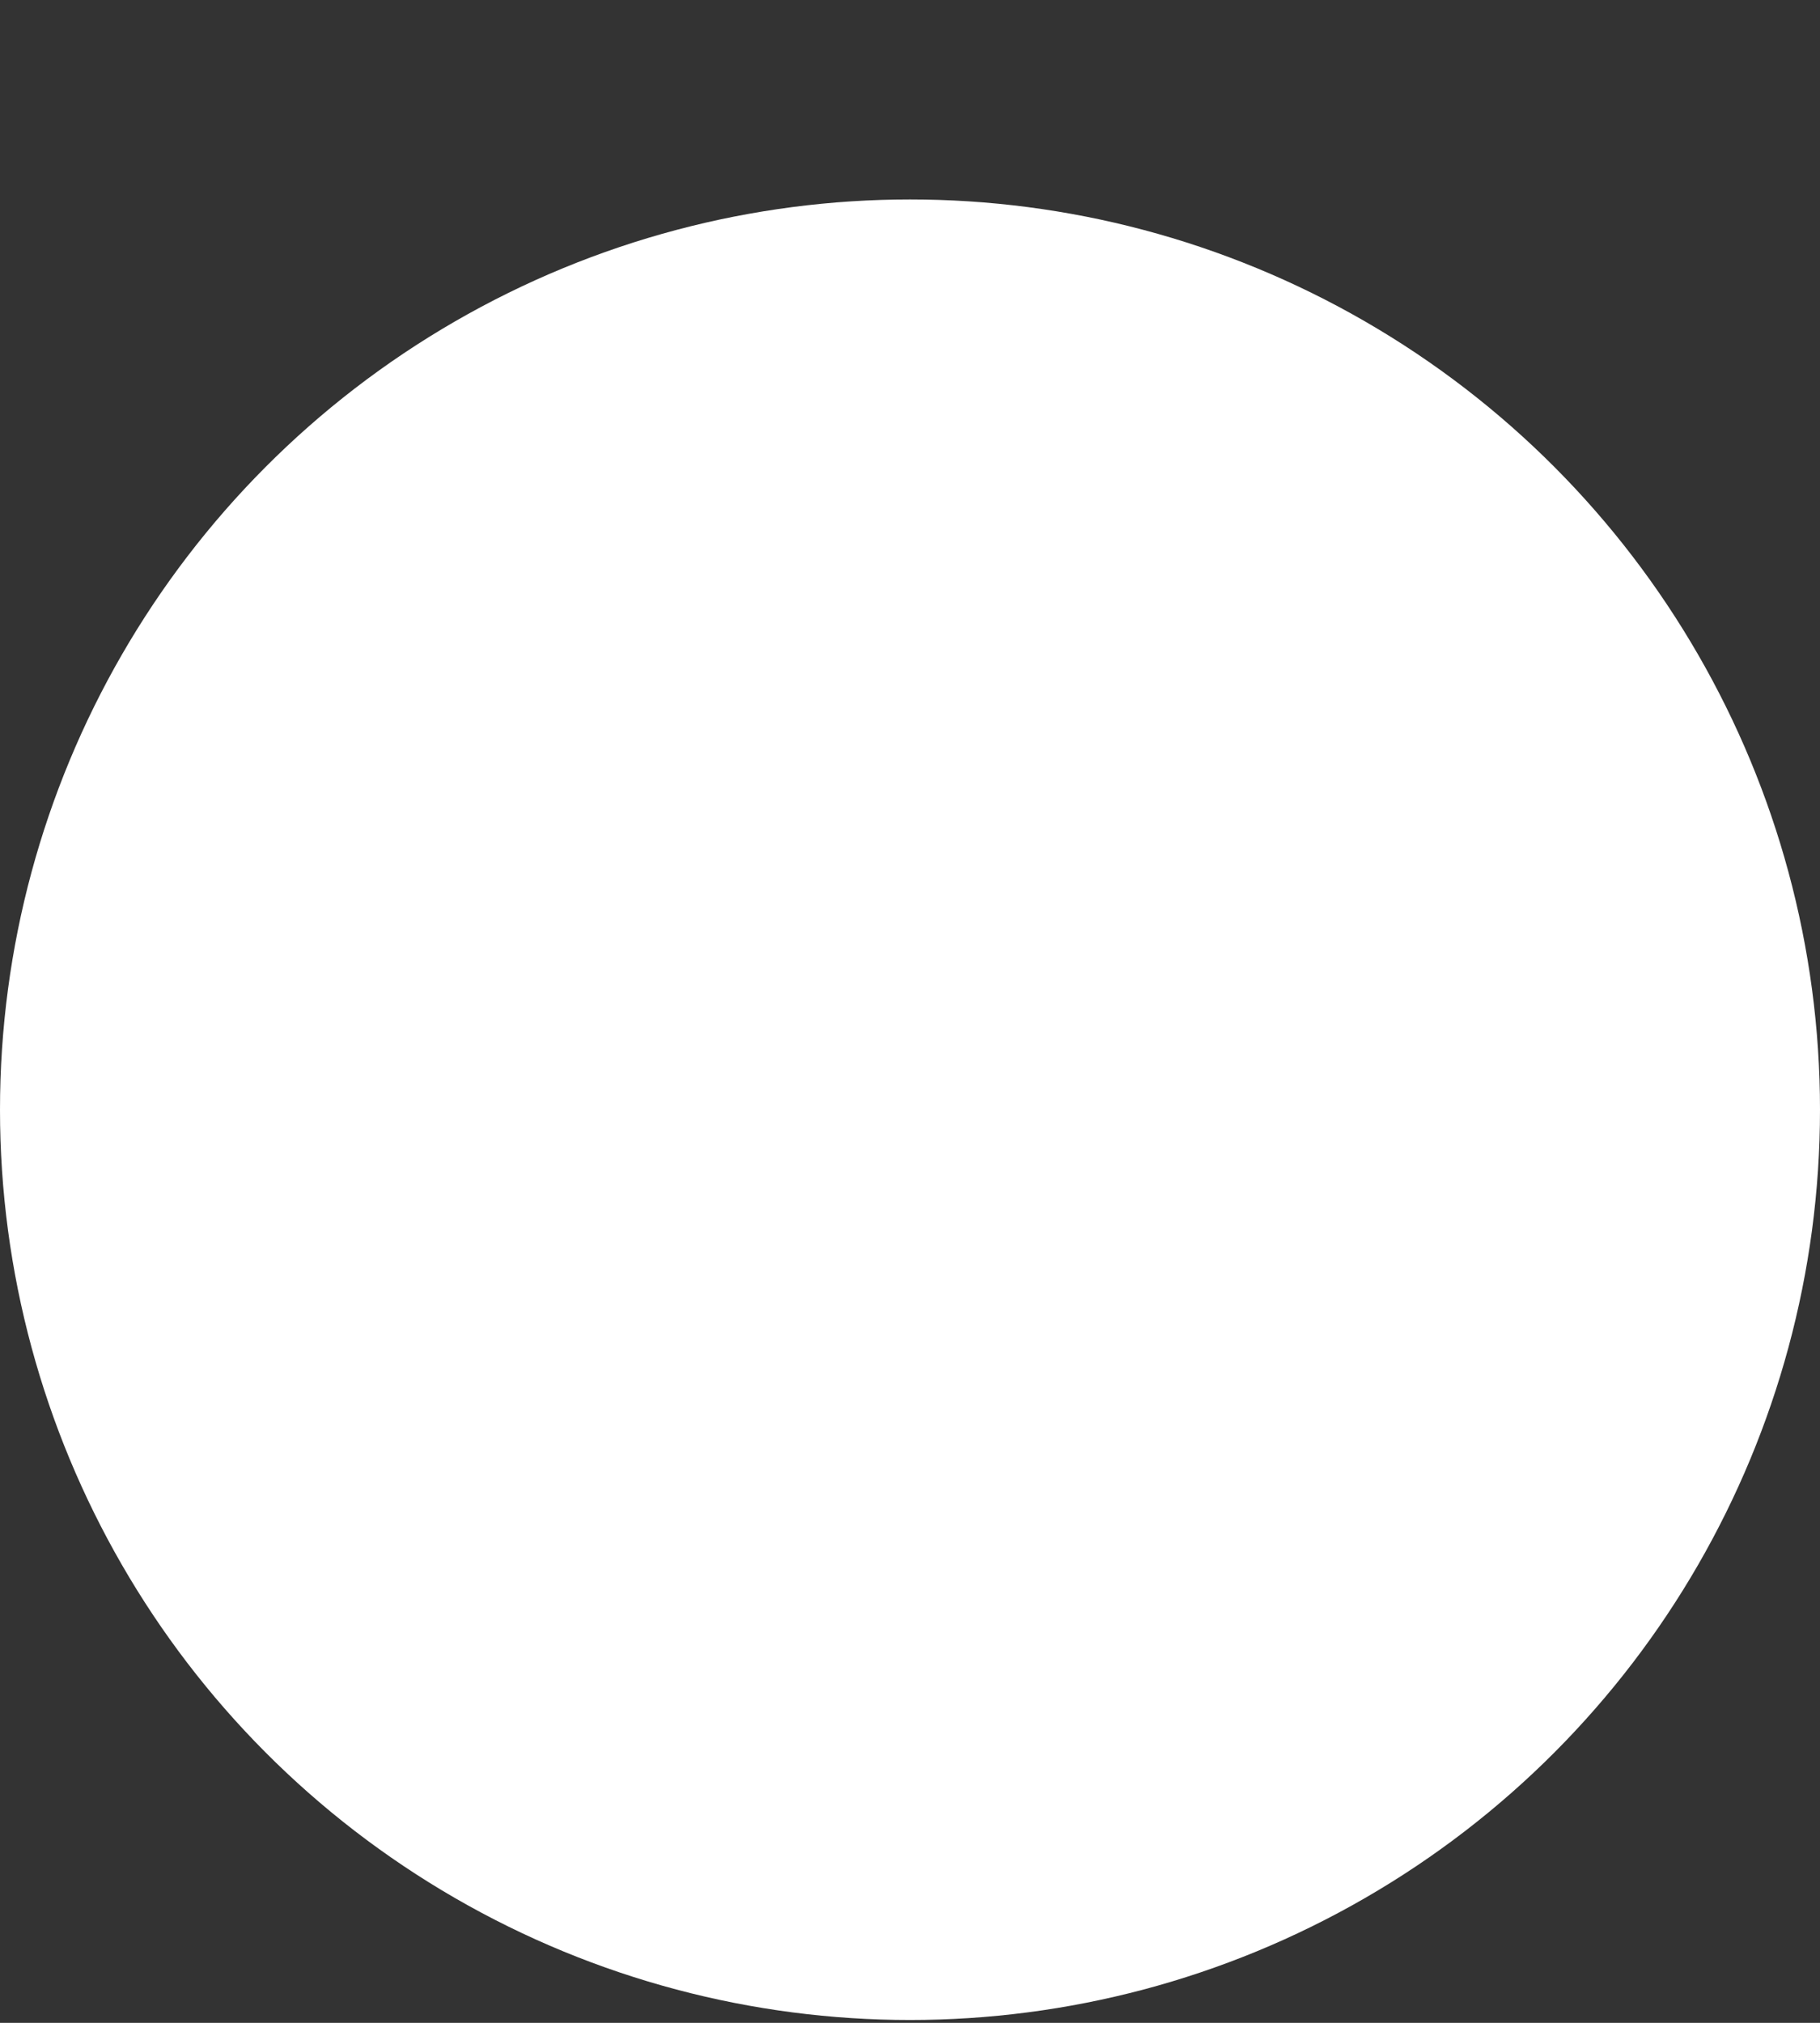 <svg width="9" height="10" viewBox="0 0 9 10" fill="none" xmlns="http://www.w3.org/2000/svg">
<rect x="0" y="0" width="9" height="10" fill="#333333" stroke="none"/>
<circle id="Ellipse 13" cx="4.5" cy="5.486" r="4.5" fill="white"/>
</svg>
